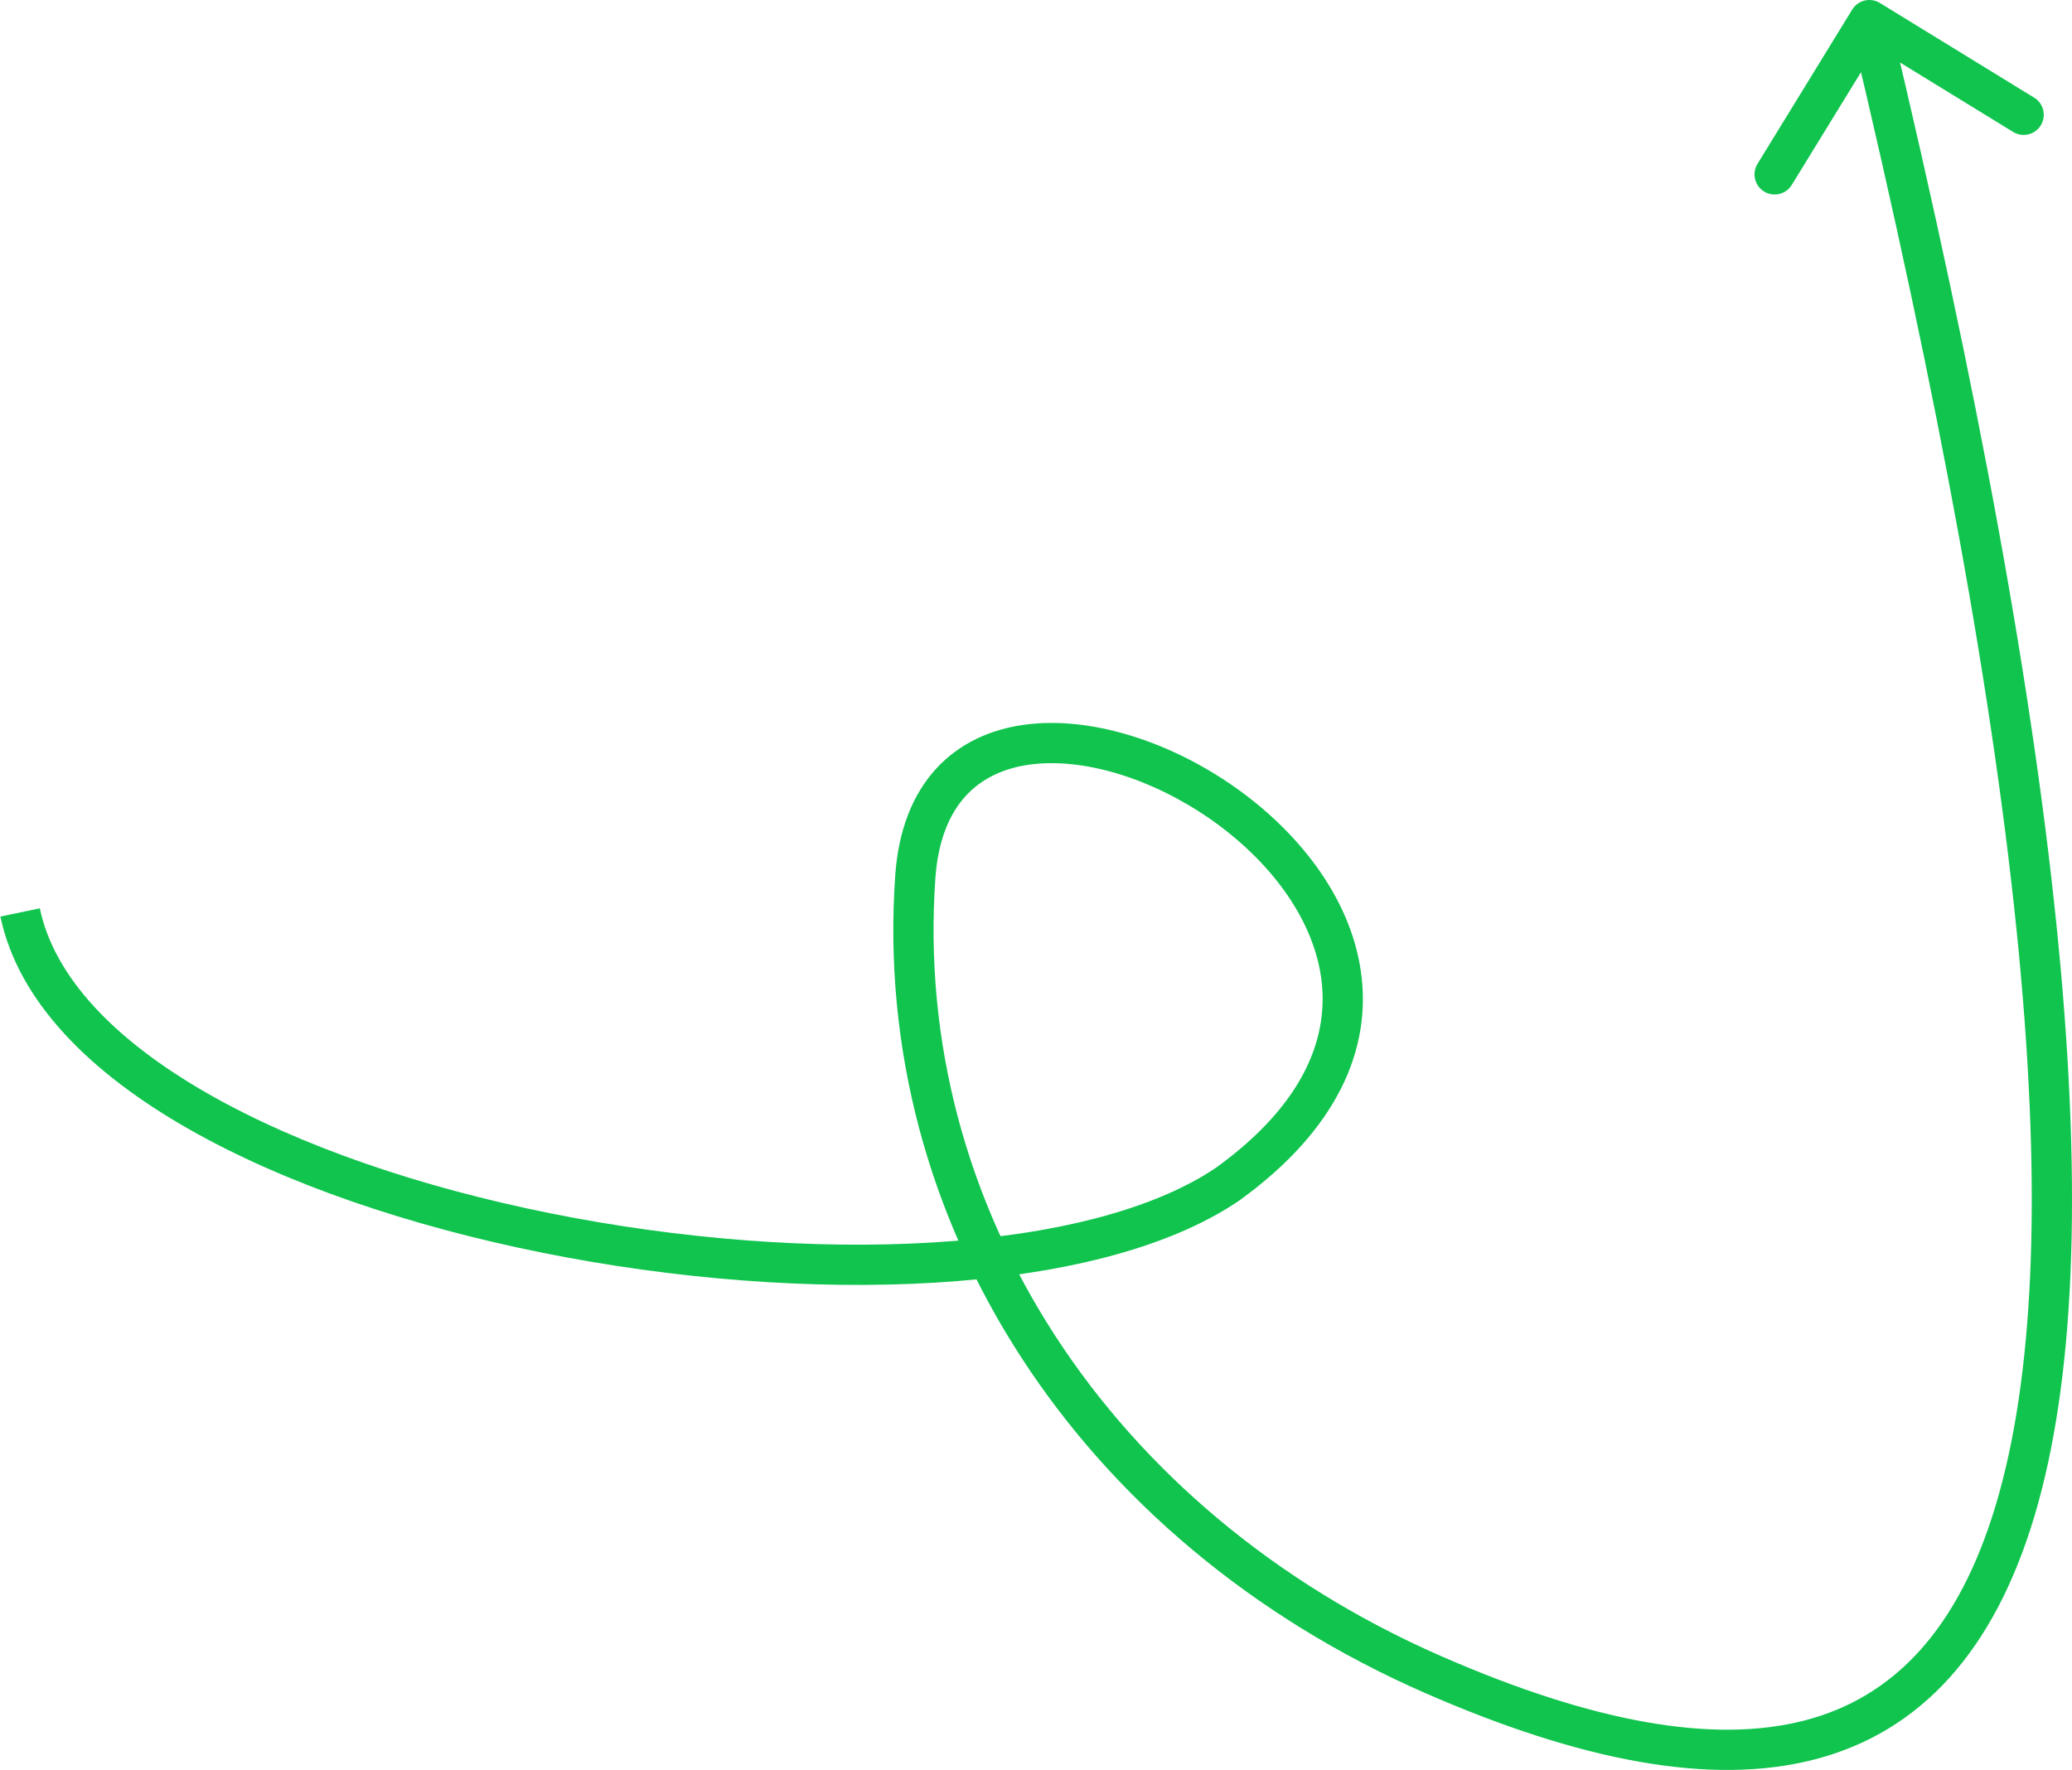 <?xml version="1.0" encoding="UTF-8"?> <svg xmlns="http://www.w3.org/2000/svg" width="103" height="88" viewBox="0 0 103 88" fill="none"> <path d="M61.016 58.882L61.576 59.71L61.588 59.701L61.601 59.693L61.016 58.882ZM71.262 83.268L70.862 84.184L71.262 83.268ZM93.45 0.148C92.979 -0.141 92.363 0.006 92.074 0.477L87.366 8.147C87.077 8.618 87.225 9.234 87.695 9.523C88.166 9.811 88.782 9.664 89.07 9.193L93.256 2.375L100.074 6.56C100.544 6.849 101.16 6.702 101.449 6.231C101.738 5.761 101.591 5.145 101.12 4.856L93.45 0.148ZM0.021 45.571C0.915 49.838 4.536 53.366 9.346 56.114C14.192 58.882 20.441 60.974 26.968 62.286C33.502 63.599 40.368 64.14 46.47 63.773C52.54 63.408 57.988 62.137 61.576 59.71L60.455 58.053C57.31 60.181 52.292 61.419 46.35 61.776C40.44 62.132 33.747 61.608 27.362 60.325C20.972 59.041 14.943 57.008 10.338 54.377C5.698 51.726 2.695 48.583 1.979 45.161L0.021 45.571ZM61.601 59.693C66.502 56.157 68.201 52.13 67.65 48.295C67.112 44.553 64.467 41.279 61.294 39.073C58.124 36.869 54.215 35.581 50.917 36.034C49.245 36.264 47.7 36.948 46.533 38.222C45.368 39.495 44.66 41.269 44.502 43.533L46.497 43.673C46.631 41.751 47.214 40.44 48.008 39.572C48.802 38.706 49.887 38.194 51.189 38.015C53.837 37.651 57.247 38.695 60.152 40.715C63.053 42.732 65.239 45.574 65.671 48.58C66.089 51.493 64.897 54.849 60.431 58.071L61.601 59.693ZM44.502 43.533C43.298 60.752 53.63 76.652 70.862 84.184L71.663 82.352C55.112 75.117 45.359 59.949 46.497 43.673L44.502 43.533ZM70.862 84.184C78.515 87.53 85.038 88.821 90.217 87.475C95.501 86.102 99.138 82.059 101.133 75.382C103.115 68.749 103.522 59.401 102.34 47.109C101.156 34.798 98.369 19.449 93.899 0.767L91.954 1.233C96.413 19.866 99.177 35.116 100.349 47.3C101.522 59.503 101.089 68.546 99.217 74.81C97.358 81.031 94.129 84.392 89.714 85.539C85.195 86.713 79.188 85.641 71.663 82.352L70.862 84.184Z" fill="#10C44E"></path> </svg> 